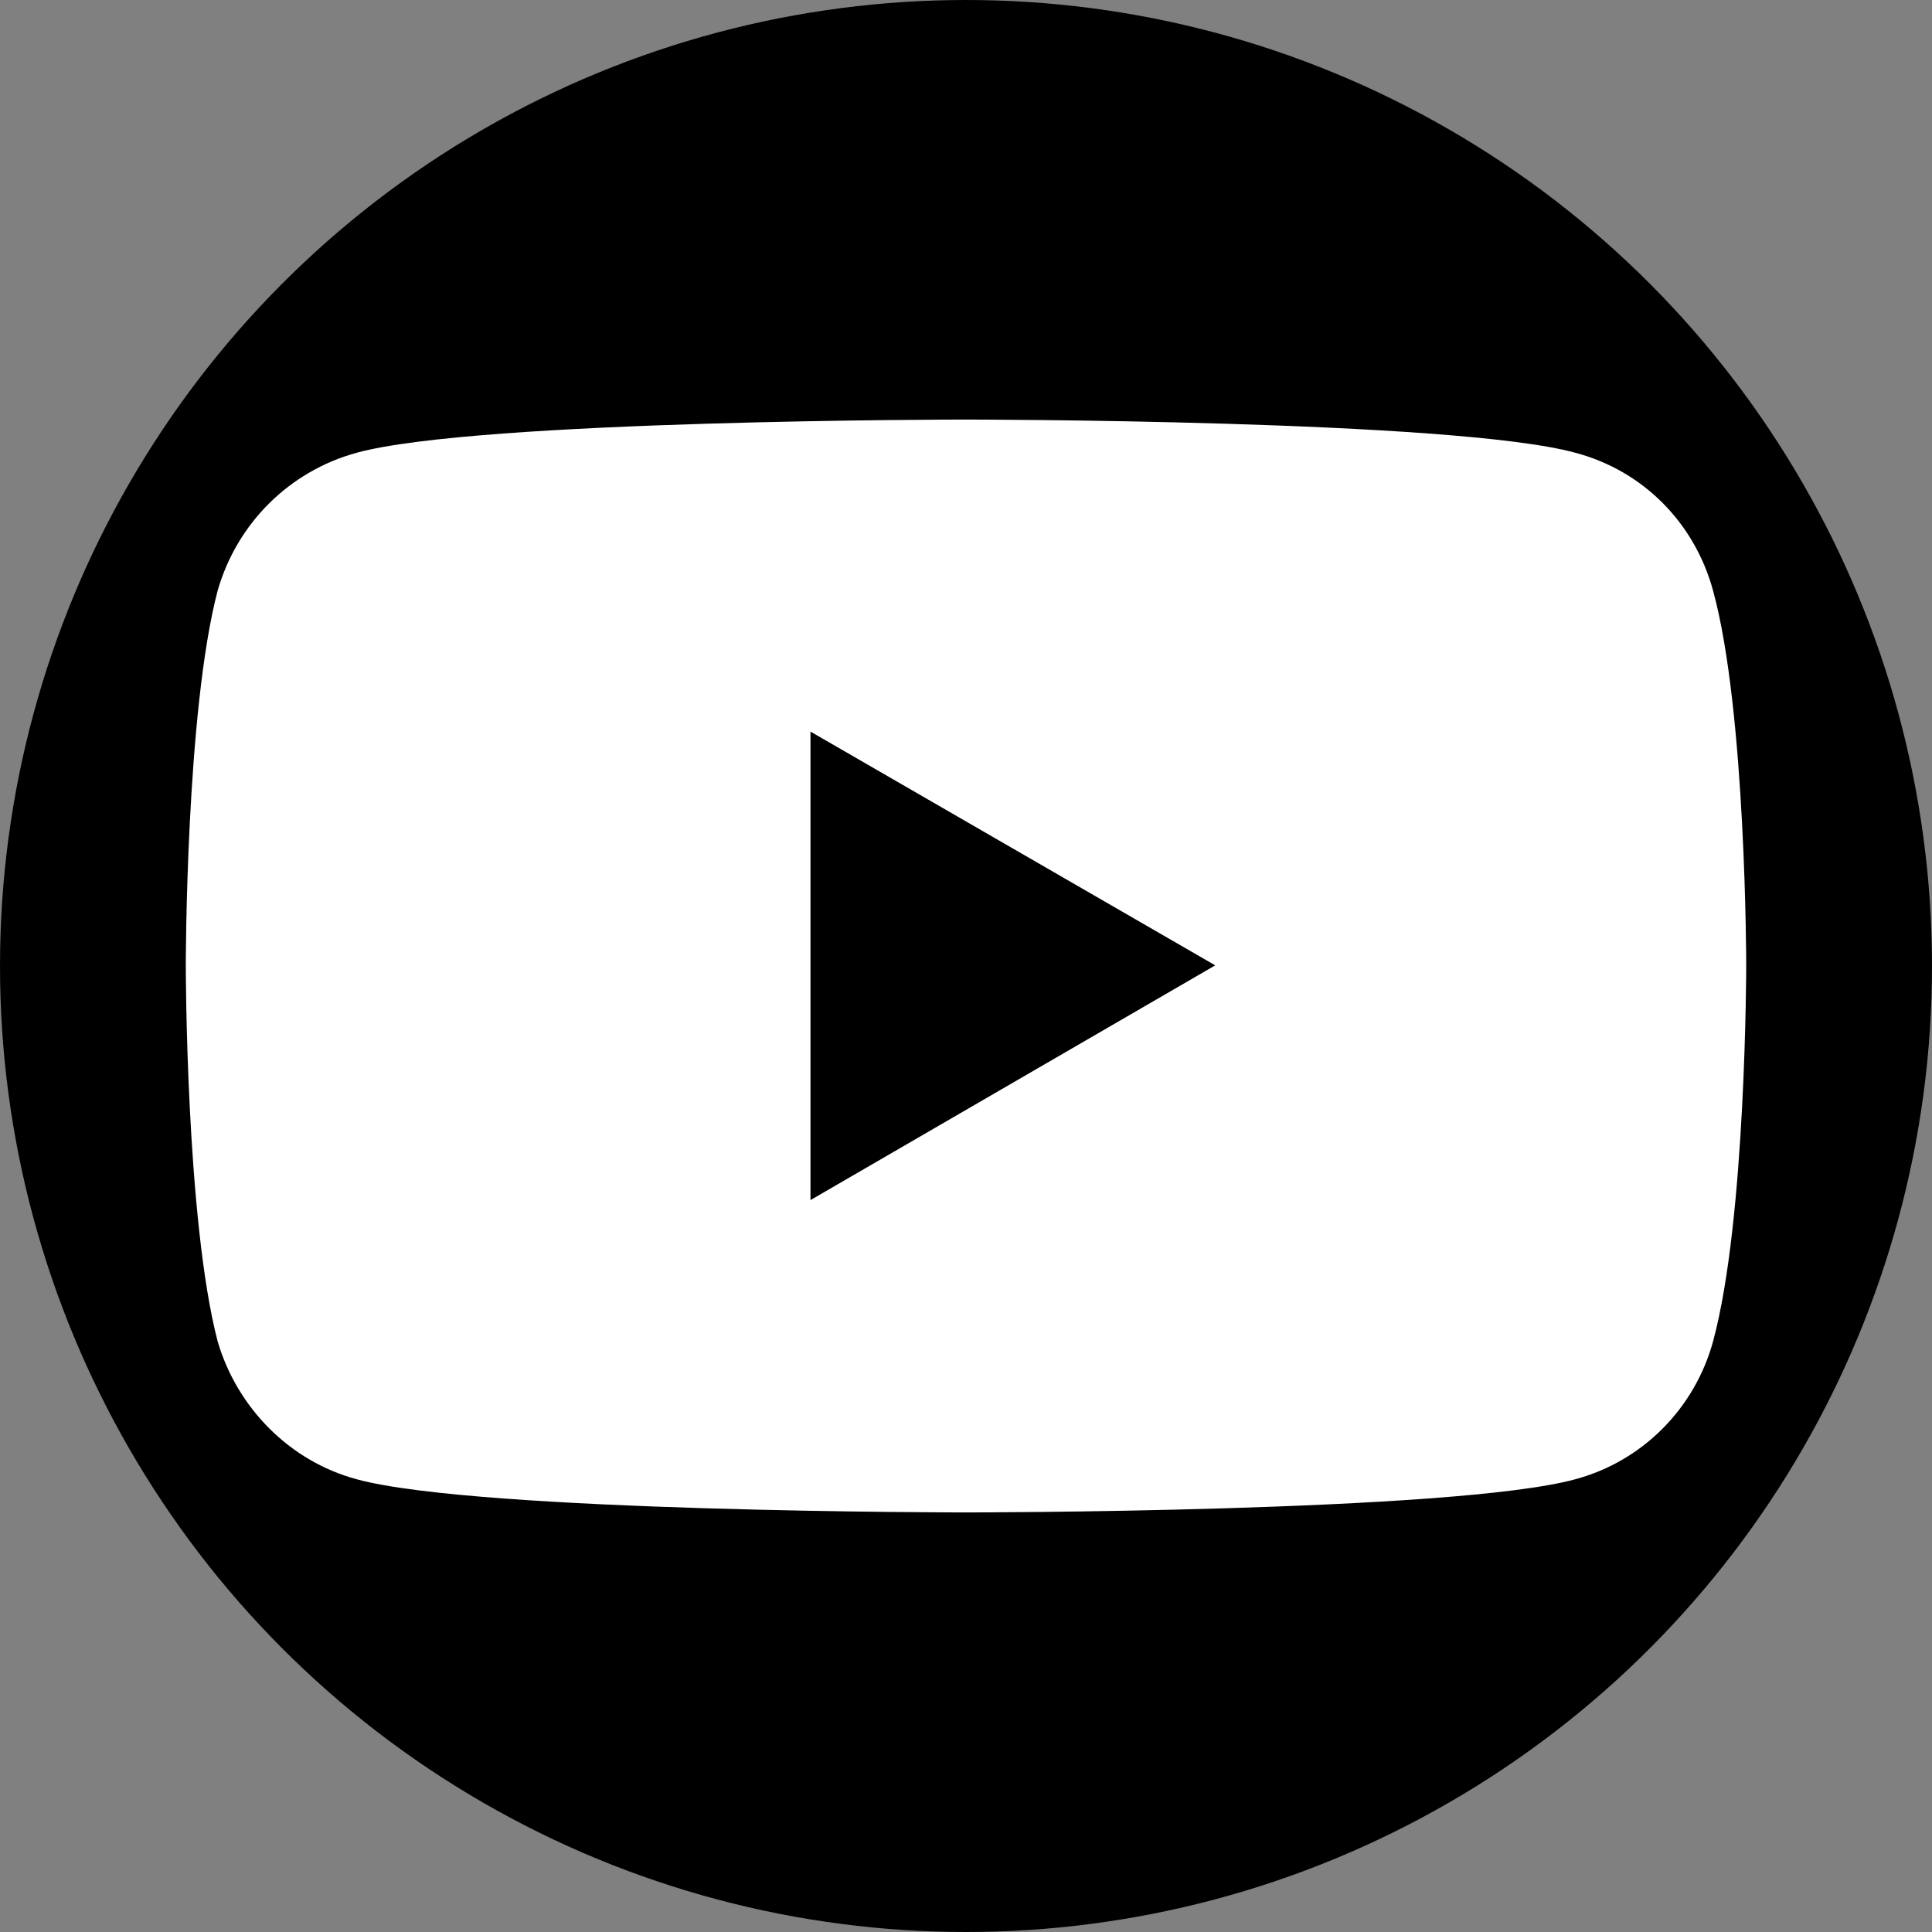<?xml version="1.0" encoding="UTF-8"?>
<svg id="_Шар_2" data-name="Шар 2" xmlns="http://www.w3.org/2000/svg" viewBox="0 0 60 60">
  <rect x="0" y="0" width="60" height="60" fill="#808080" stroke="none"/>
  <defs>
    <style>
      .cls-1 {
        fill: #fff;
      }
    </style>
  </defs>
  <g id="_Шар_1-2" data-name="Шар 1">
    <g id="Layer_1" data-name="Layer 1">
      <circle cx="30" cy="30" r="30"/>
    </g>
    <path class="cls-1" d="M53.2,18.34c-.57-2.09-2.16-3.72-4.28-4.28-3.75-1.03-18.94-1.03-18.94-1.03,0,0-15.15,0-18.9,1.03-2.09.57-3.72,2.19-4.32,4.28-.99,3.75-.99,11.64-.99,11.64,0,0,0,7.89.99,11.68.6,2.05,2.23,3.72,4.32,4.28,3.75,1.03,18.9,1.03,18.9,1.03,0,0,15.18,0,18.94-1.03,2.12-.57,3.72-2.23,4.28-4.28,1.03-3.79,1.03-11.68,1.03-11.68,0,0,0-7.89-1.03-11.64ZM25.17,37.27v-14.55l12.57,7.26-12.57,7.29Z"/>
  </g>
</svg>